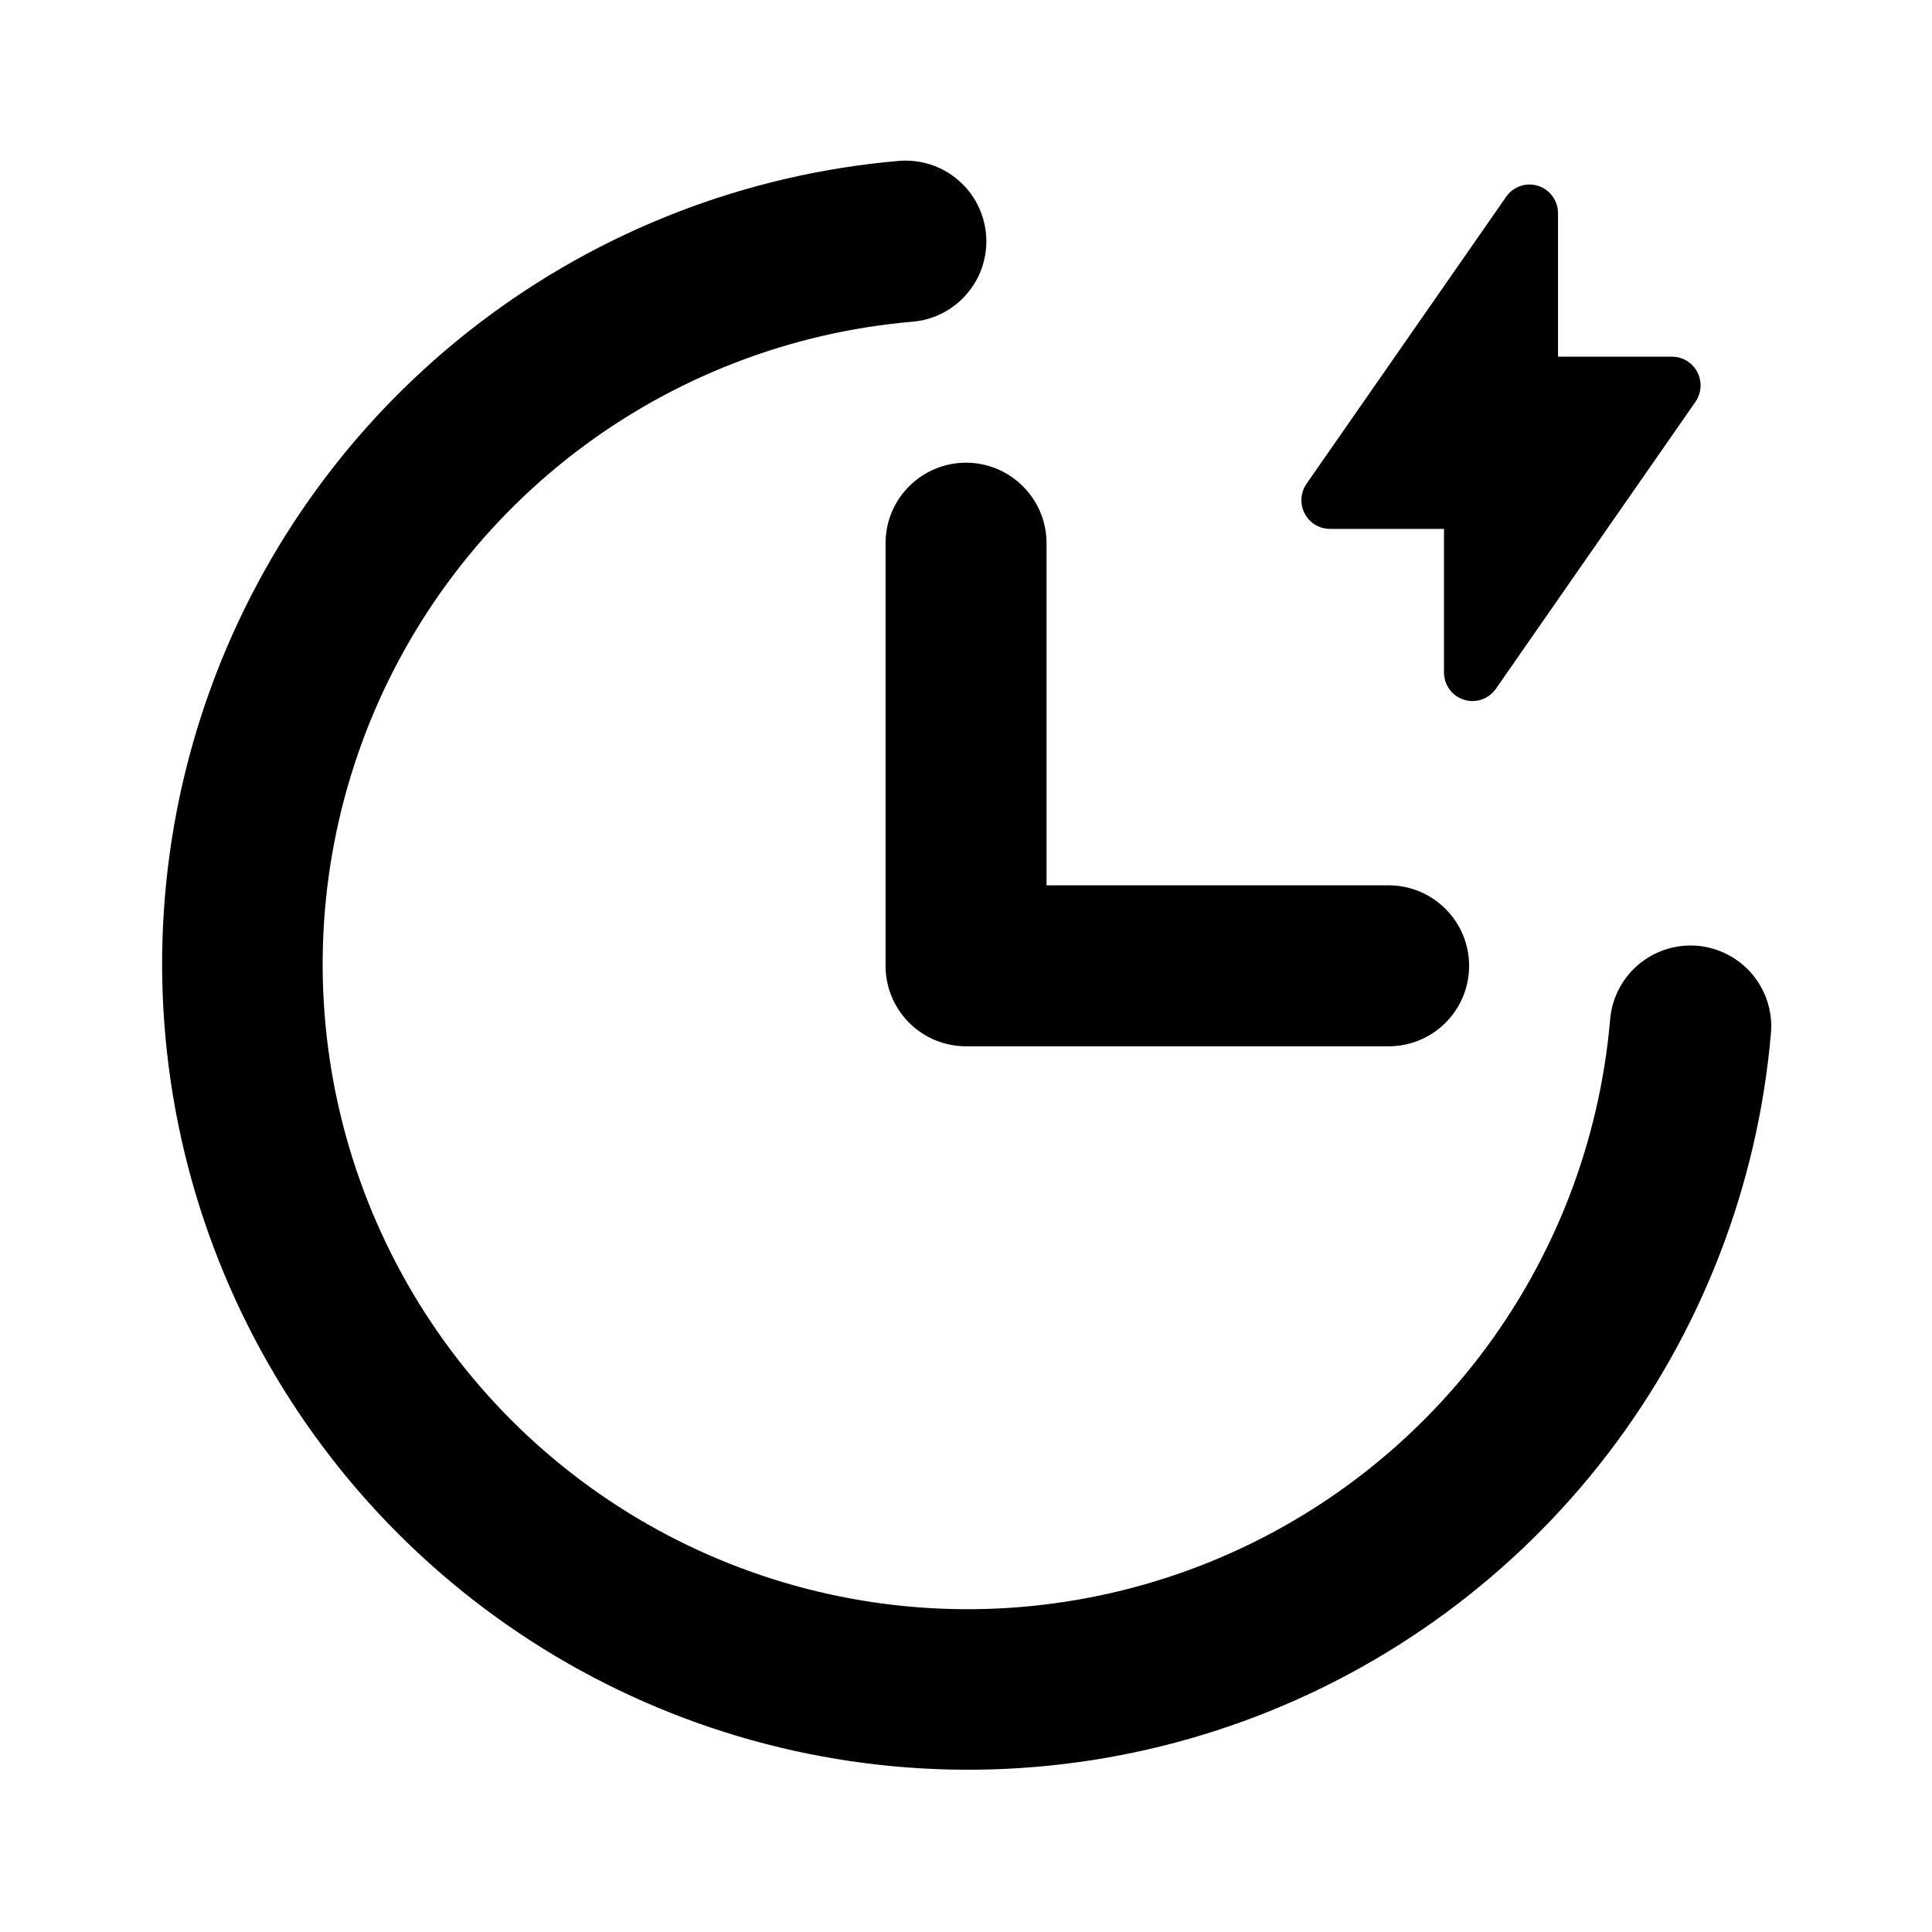 <svg width="40" height="40" viewBox="0 0 40 40" fill="none" xmlns="http://www.w3.org/2000/svg">
<path d="M36.251 21.349C35.985 24.437 34.843 27.384 32.959 29.845C31.076 32.306 28.528 34.177 25.617 35.239C22.706 36.301 19.552 36.509 16.526 35.84C13.501 35.17 10.729 33.65 8.538 31.459C6.347 29.268 4.827 26.496 4.157 23.471C3.488 20.445 3.696 17.291 4.758 14.38C5.82 11.469 7.691 8.921 10.152 7.038C12.613 5.154 15.56 4.012 18.647 3.746C18.812 3.733 18.977 3.752 19.134 3.802C19.291 3.852 19.436 3.933 19.561 4.04C19.687 4.146 19.791 4.276 19.866 4.423C19.941 4.569 19.987 4.729 20.001 4.893C20.014 5.057 19.995 5.223 19.945 5.38C19.895 5.536 19.814 5.682 19.707 5.807C19.601 5.933 19.471 6.036 19.324 6.112C19.178 6.187 19.018 6.233 18.854 6.246C16.241 6.471 13.746 7.437 11.663 9.031C9.581 10.626 7.997 12.781 7.098 15.245C6.199 17.709 6.022 20.379 6.589 22.939C7.156 25.5 8.442 27.846 10.296 29.701C12.151 31.555 14.497 32.841 17.058 33.408C19.618 33.975 22.288 33.798 24.752 32.899C27.215 32 29.371 30.416 30.966 28.334C32.56 26.251 33.526 23.756 33.751 21.143C33.778 20.812 33.936 20.505 34.19 20.29C34.443 20.075 34.772 19.969 35.104 19.996C35.435 20.024 35.742 20.182 35.957 20.435C36.172 20.689 36.278 21.018 36.251 21.349ZM18.751 11.246V19.996C18.751 20.328 18.882 20.646 19.117 20.88C19.351 21.115 19.669 21.246 20.001 21.246H28.75C29.082 21.246 29.4 21.115 29.634 20.88C29.869 20.646 30 20.328 30 19.996C30 19.665 29.869 19.347 29.634 19.113C29.4 18.878 29.082 18.746 28.75 18.746H21.251V11.246C21.251 10.915 21.119 10.597 20.884 10.363C20.65 10.128 20.332 9.996 20.001 9.996C19.669 9.996 19.351 10.128 19.117 10.363C18.882 10.597 18.751 10.915 18.751 11.246Z" fill="black" stroke="black" stroke-width="0.833"/>
<g clip-path="url(#clip0_3849_24040)">
<path fill-rule="evenodd" clip-rule="evenodd" d="M31.844 3.848C32.09 3.926 32.257 4.155 32.257 4.414V7.385L34.618 7.385C34.838 7.385 35.04 7.508 35.142 7.705C35.243 7.901 35.228 8.138 35.102 8.32L30.97 14.261C30.822 14.474 30.554 14.565 30.308 14.487C30.063 14.409 29.896 14.18 29.896 13.921L29.896 10.95H27.535C27.314 10.95 27.113 10.827 27.011 10.63C26.909 10.434 26.925 10.197 27.051 10.015L31.183 4.074C31.331 3.861 31.598 3.77 31.844 3.848Z" fill="black"/>
</g>
<defs>
<clipPath id="clip0_3849_24040">
<rect width="11.667" height="11.667" fill="white" transform="translate(25 3.332)"/>
</clipPath>
</defs>
</svg>
